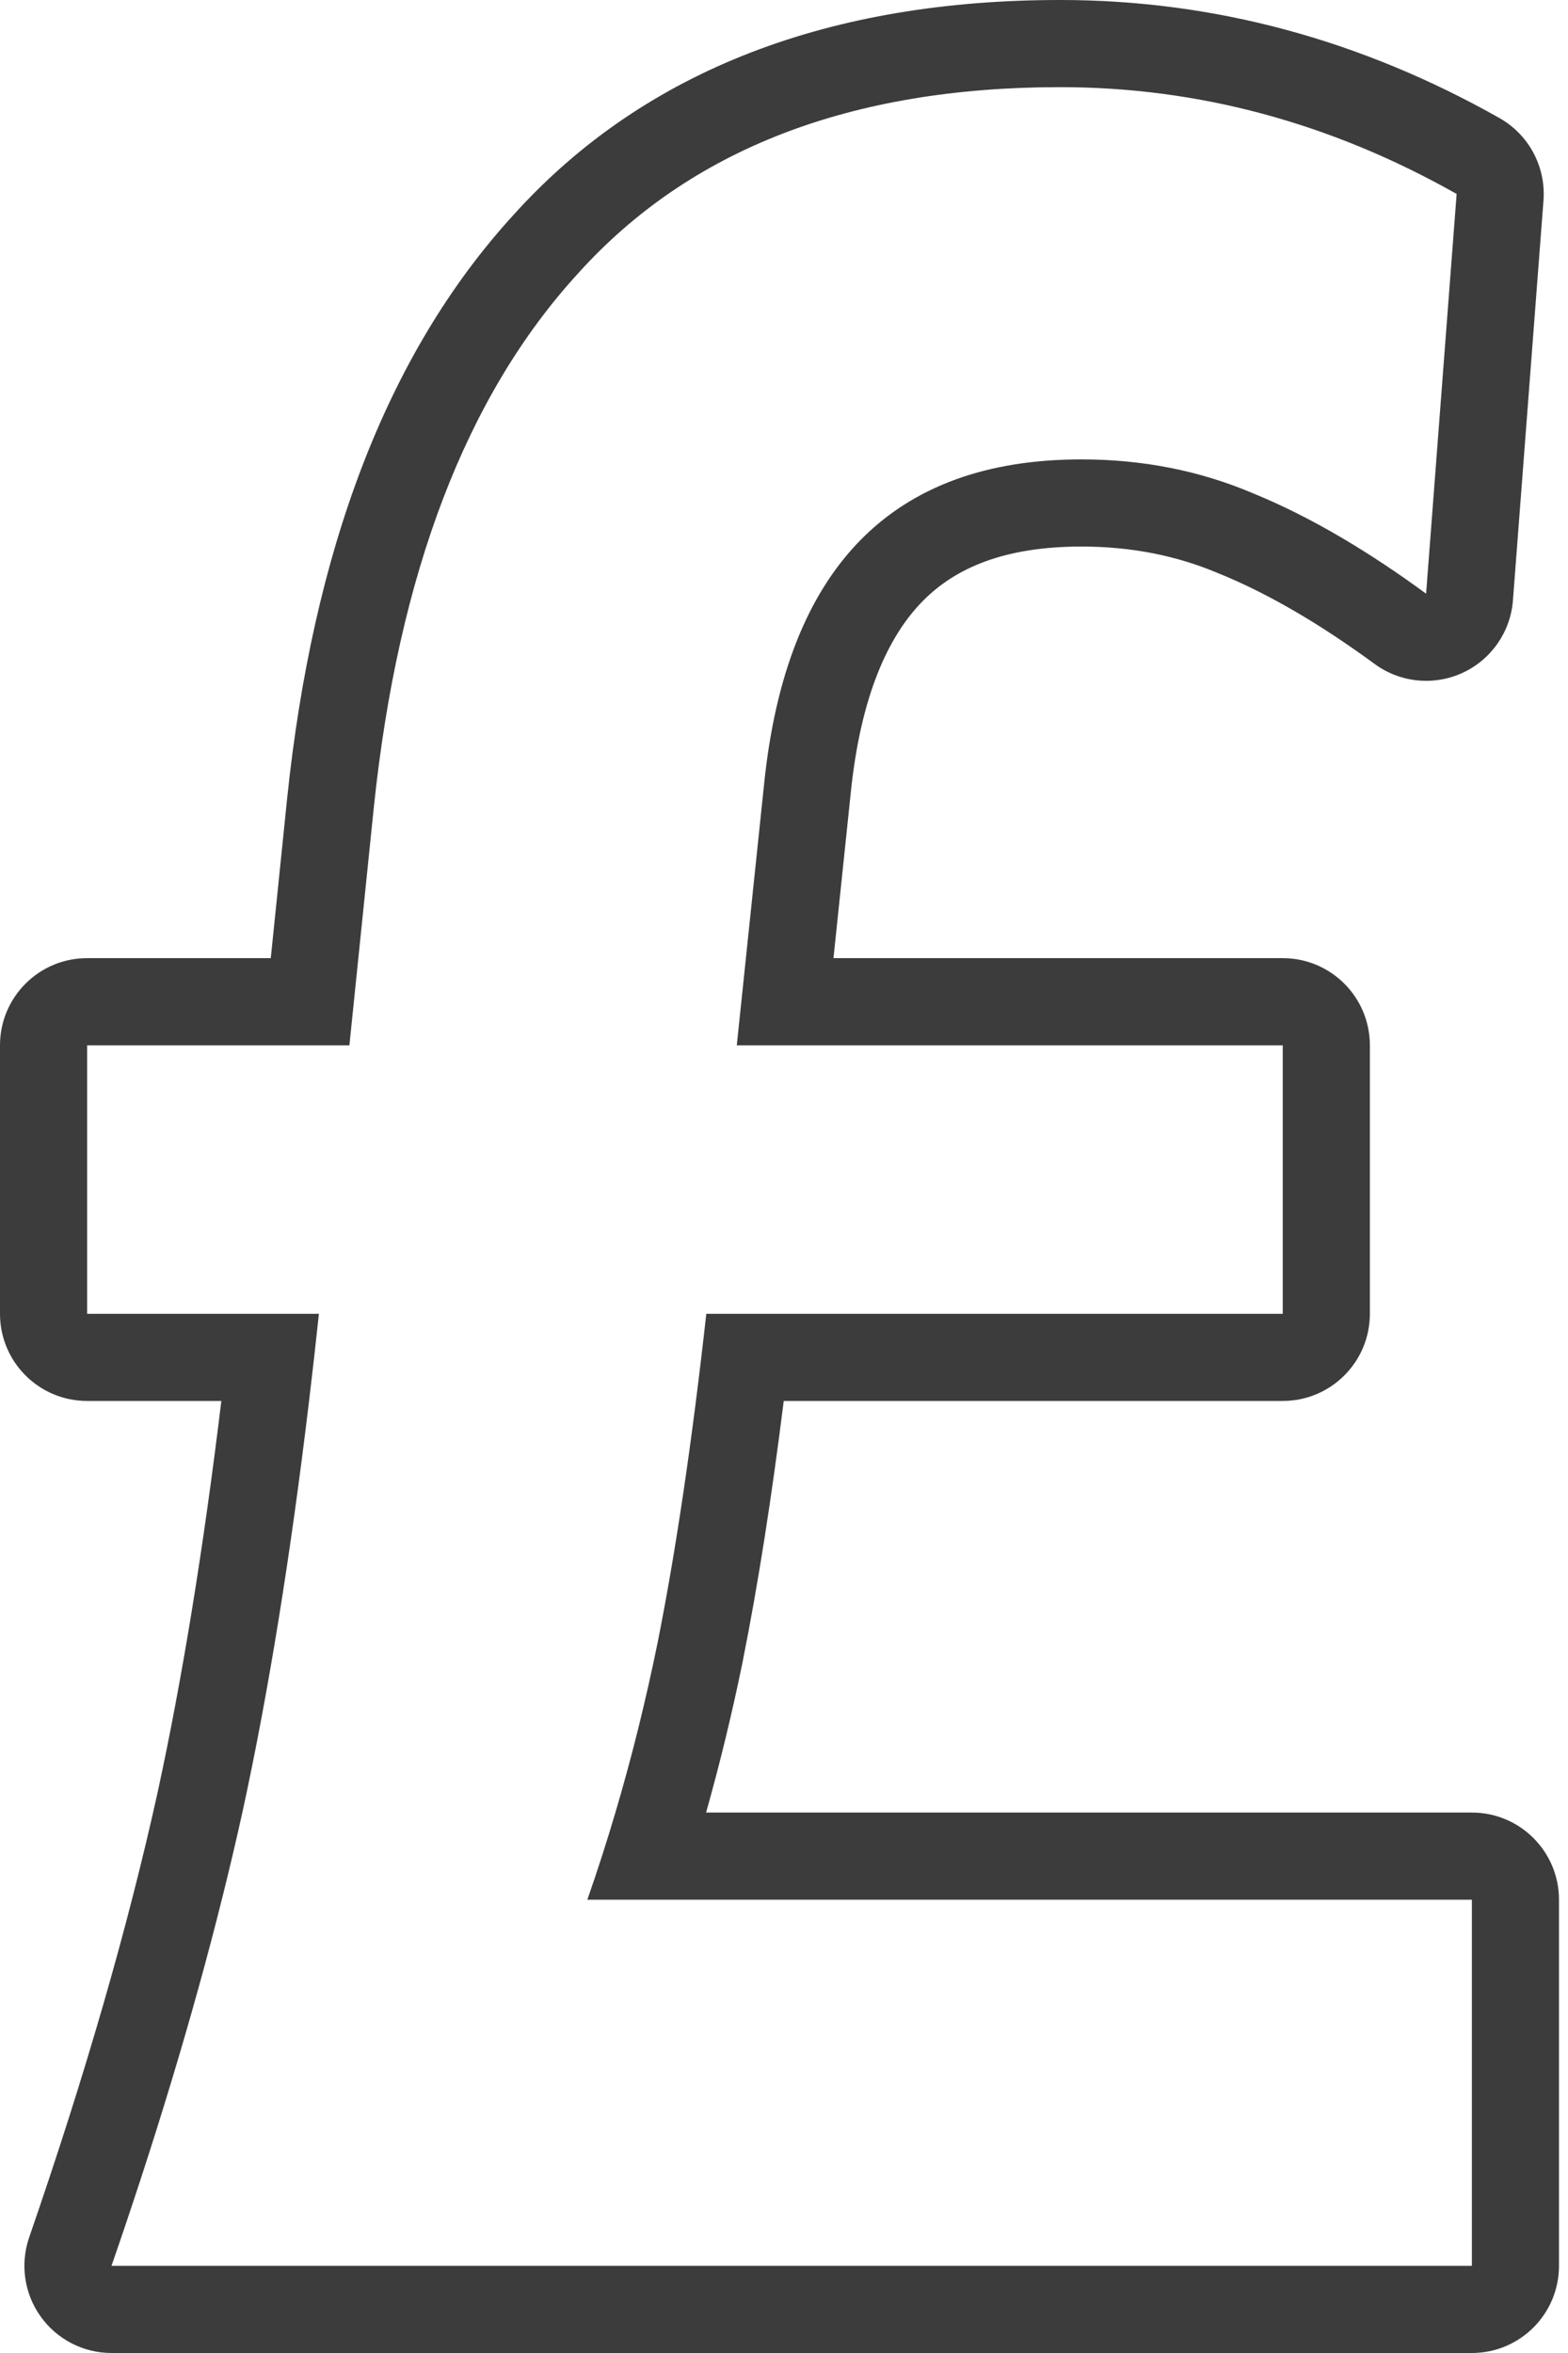 <svg width="36" height="54" viewBox="0 0 36 54" fill="none" xmlns="http://www.w3.org/2000/svg">
<path fill-rule="evenodd" clip-rule="evenodd" d="M33.793 41.597C34.897 41.597 35.793 42.492 35.793 43.597V52C35.793 53.105 34.897 54 33.793 54H2.56C1.913 54 1.307 53.687 0.931 53.16C0.556 52.634 0.459 51.958 0.67 51.346C1.957 47.623 2.937 44.221 3.618 41.138C4.18 38.552 4.669 35.558 5.082 32.151H2C0.895 32.151 0 31.256 0 30.151V23.989C0 22.884 0.895 21.989 2 21.989H6.217L6.593 18.319C7.18 12.701 8.841 8.152 11.795 4.926C14.834 1.56 19.122 -6.10352e-05 24.339 -6.10352e-05C27.875 -6.10352e-05 31.246 0.914 34.426 2.709C35.102 3.091 35.496 3.829 35.437 4.603L34.736 13.777C34.681 14.501 34.238 15.138 33.578 15.442C32.918 15.745 32.145 15.667 31.56 15.237C30.257 14.282 29.07 13.603 27.996 13.166L27.971 13.156C27.019 12.753 25.979 12.543 24.829 12.543C23.052 12.543 21.927 13.038 21.18 13.8C20.395 14.599 19.765 15.958 19.535 18.173L19.136 21.989H29.451C30.555 21.989 31.451 22.884 31.451 23.989V30.151C31.451 31.256 30.555 32.151 29.451 32.151H17.994C17.714 34.391 17.402 36.377 17.056 38.106L17.055 38.115C16.812 39.303 16.531 40.464 16.211 41.597H33.793ZM13.485 43.597C13.714 42.941 13.929 42.275 14.129 41.597C14.501 40.342 14.822 39.048 15.095 37.714C15.515 35.613 15.889 33.092 16.216 30.151H29.451V23.989H16.916L17.546 17.966C18.06 13.018 20.487 10.543 24.829 10.543C26.23 10.543 27.537 10.8 28.751 11.314C29.425 11.588 30.119 11.936 30.833 12.358C31.454 12.725 32.091 13.147 32.742 13.625L33.443 4.451C30.548 2.817 27.514 2 24.339 2C19.53 2 15.842 3.424 13.274 6.272C10.707 9.073 9.143 13.158 8.583 18.526L8.022 23.989H2V30.151H7.322C7.25 30.832 7.174 31.499 7.096 32.151C6.671 35.706 6.163 38.844 5.571 41.566C4.996 44.172 4.217 46.984 3.233 50C3.018 50.657 2.794 51.324 2.56 52H33.793V43.597H13.485Z" fill="#3C3C3C"/>
</svg>